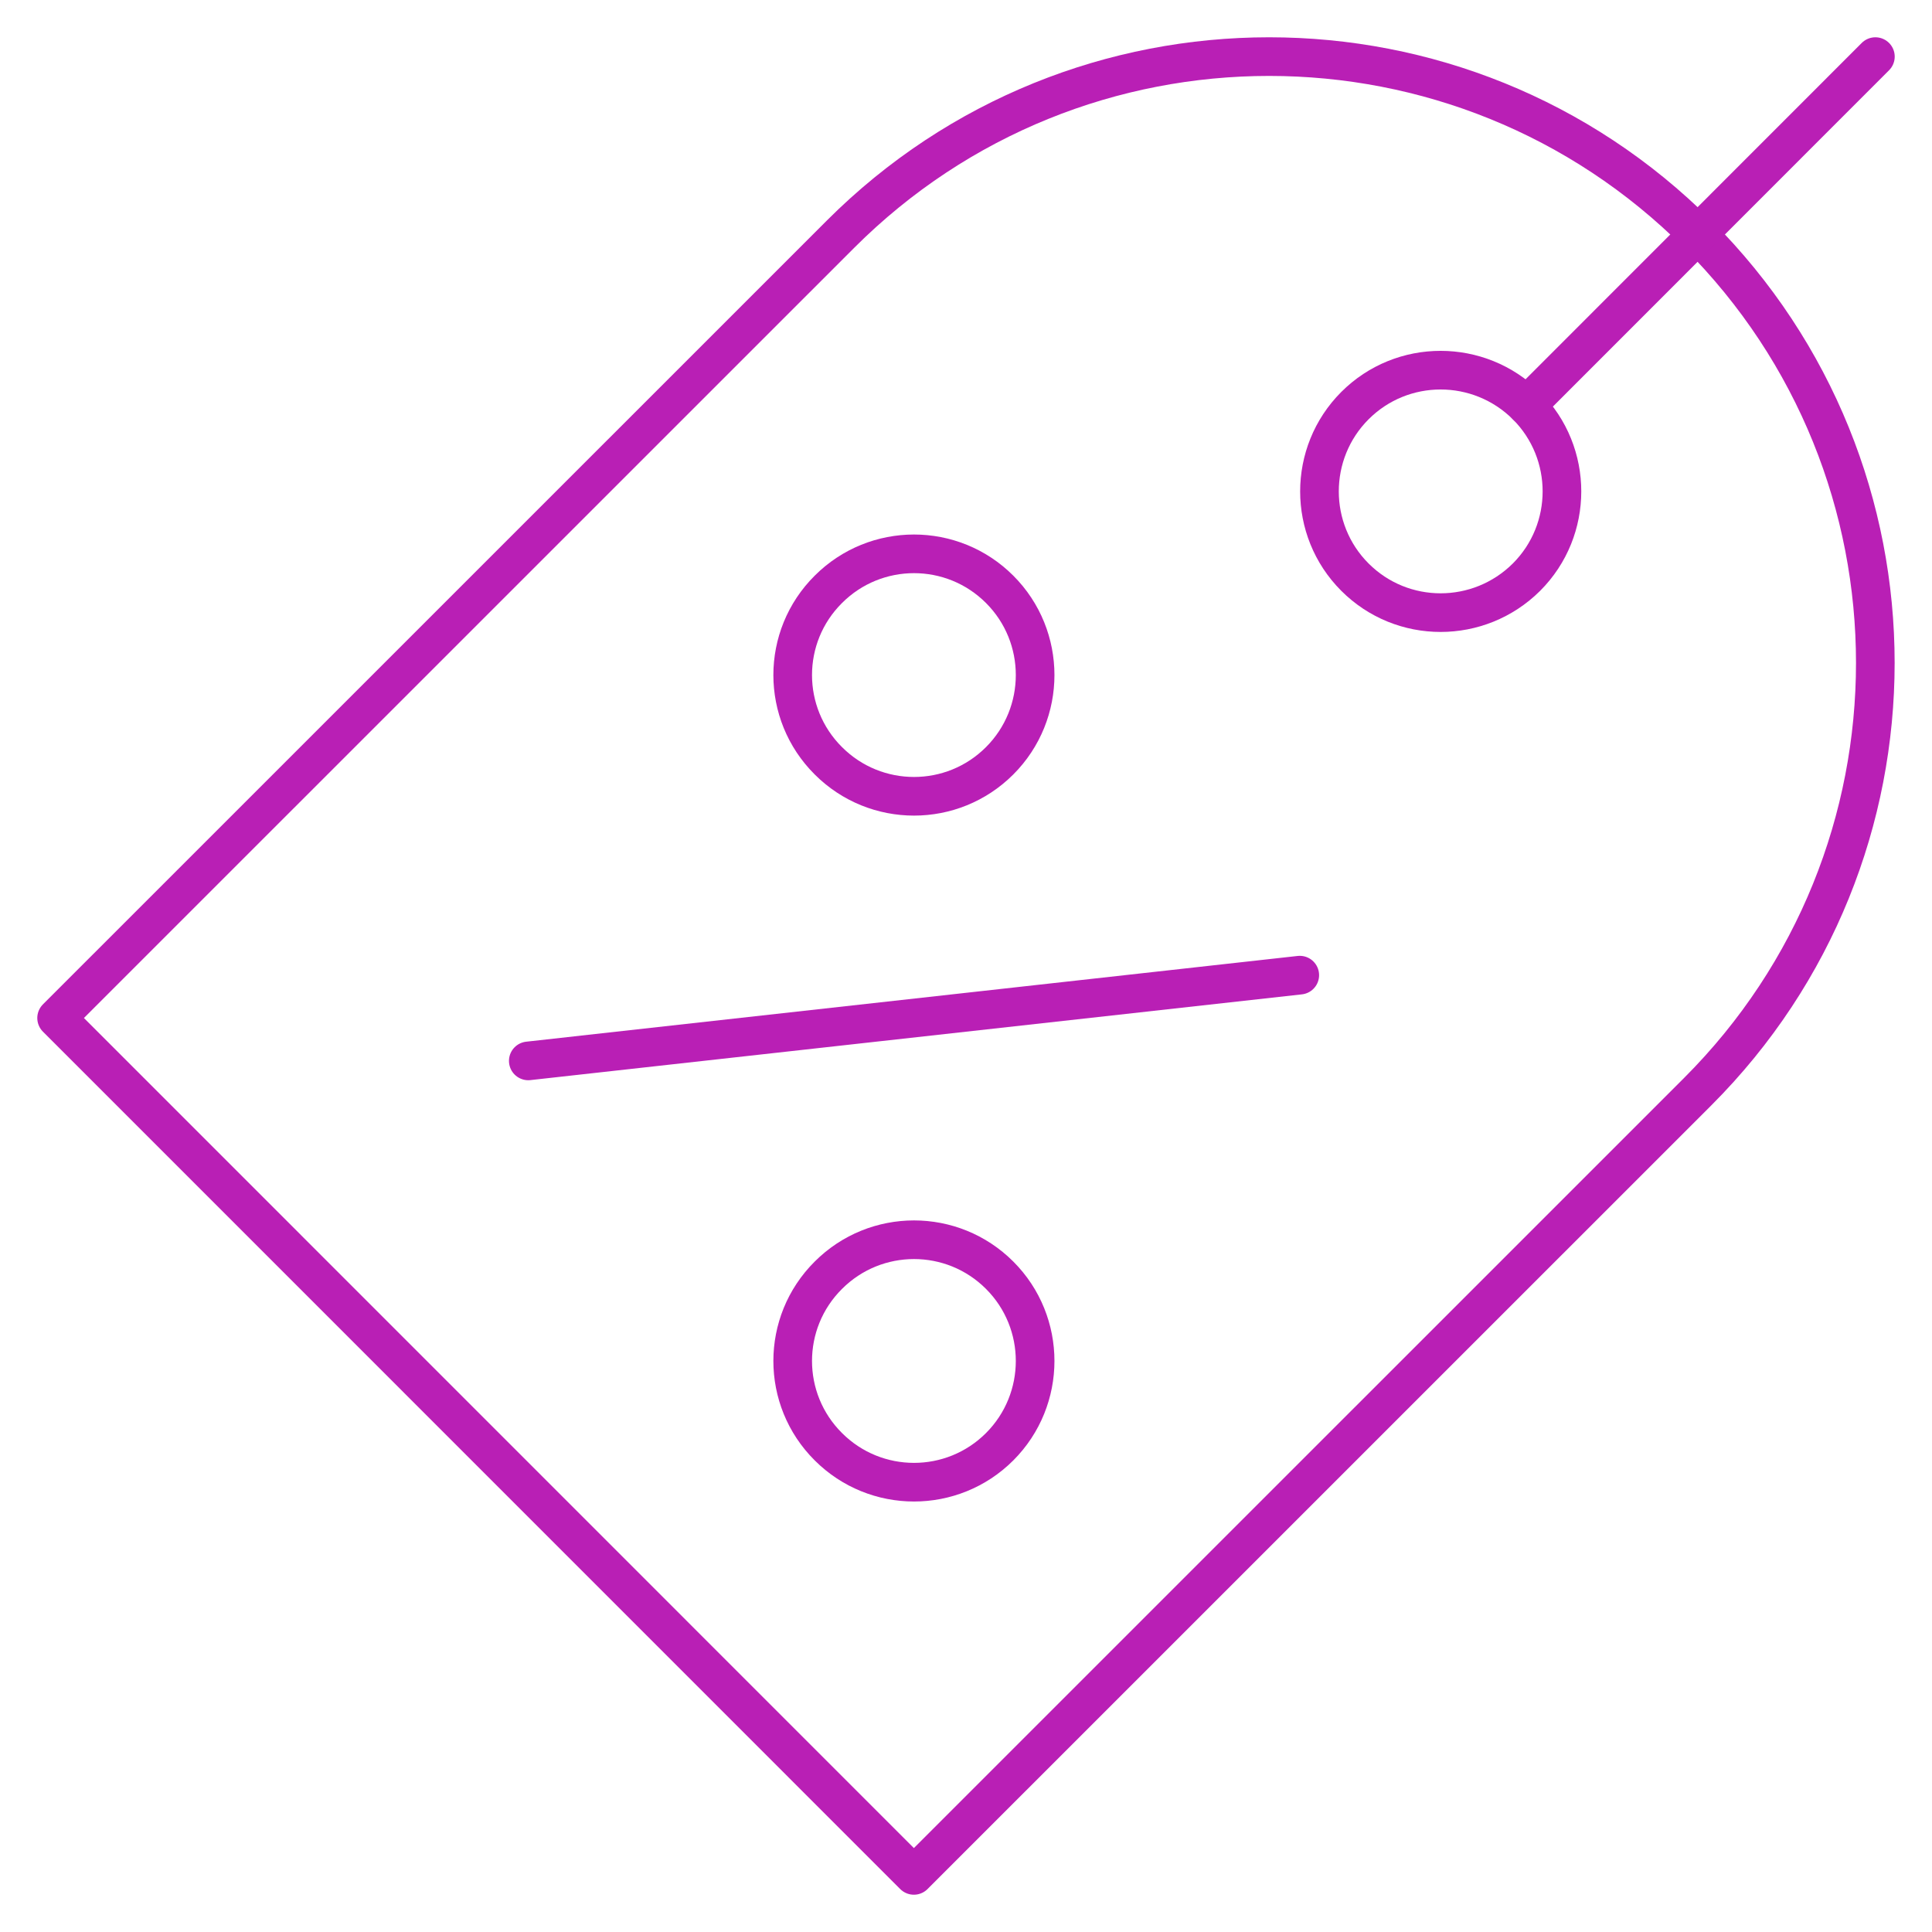 <svg width="50" height="50" viewBox="0 0 50 50" fill="none" xmlns="http://www.w3.org/2000/svg">
<g clip-path="url(#clip0_1238_2423)">
<mask id="mask0_1238_2423" style="mask-type:luminance" maskUnits="userSpaceOnUse" x="0" y="0" width="50" height="50">
<path d="M49.5 49.5V0.5H0.5V49.5H49.5Z" fill="white" stroke="white"/>
</mask>
<g mask="url(#mask0_1238_2423)">
<path d="M25.871 33.003C27.095 34.227 27.095 36.216 25.871 37.441C24.647 38.665 22.662 38.665 21.438 37.441C20.207 36.216 20.207 34.227 21.438 33.003C22.662 31.778 24.647 31.778 25.871 33.003Z" stroke="#B91FB5" stroke-miterlimit="10" stroke-linecap="round" stroke-linejoin="round"/>
<path d="M25.871 15.252C27.095 16.476 27.095 18.464 25.871 19.689C24.647 20.914 22.662 20.914 21.438 19.689C20.207 18.464 20.207 16.476 21.438 15.252C22.662 14.027 24.647 14.027 25.871 15.252Z" stroke="#B91FB5" stroke-miterlimit="10" stroke-linecap="round" stroke-linejoin="round"/>
<path d="M39.506 10.498C40.729 11.723 40.729 13.712 39.506 14.936C38.274 16.161 36.289 16.161 35.065 14.936C33.842 13.712 33.842 11.723 35.065 10.498C36.289 9.274 38.274 9.274 39.506 10.498Z" stroke="#B91FB5" stroke-miterlimit="10" stroke-linecap="round" stroke-linejoin="round"/>
<path d="M13.672 27.456L33.638 25.237" stroke="#B91FB5" stroke-miterlimit="10" stroke-linecap="round" stroke-linejoin="round"/>
<path d="M43.938 28.25C50.065 22.123 50.065 12.188 43.938 6.061C37.811 -0.067 27.879 -0.067 21.752 6.061C12.723 15.089 1.465 26.346 1.465 26.346L23.651 48.535C23.651 48.535 34.908 37.279 43.938 28.25Z" stroke="#B91FB5" stroke-miterlimit="10" stroke-linecap="round" stroke-linejoin="round"/>
<path d="M39.506 10.498L48.535 1.465" stroke="#B91FB5" stroke-miterlimit="10" stroke-linecap="round" stroke-linejoin="round"/>
</g>
</g>
<defs>
<clipPath id="clip0_1238_2423">
<rect width="50" height="50" fill="white"/>
</clipPath>
</defs>
</svg>
